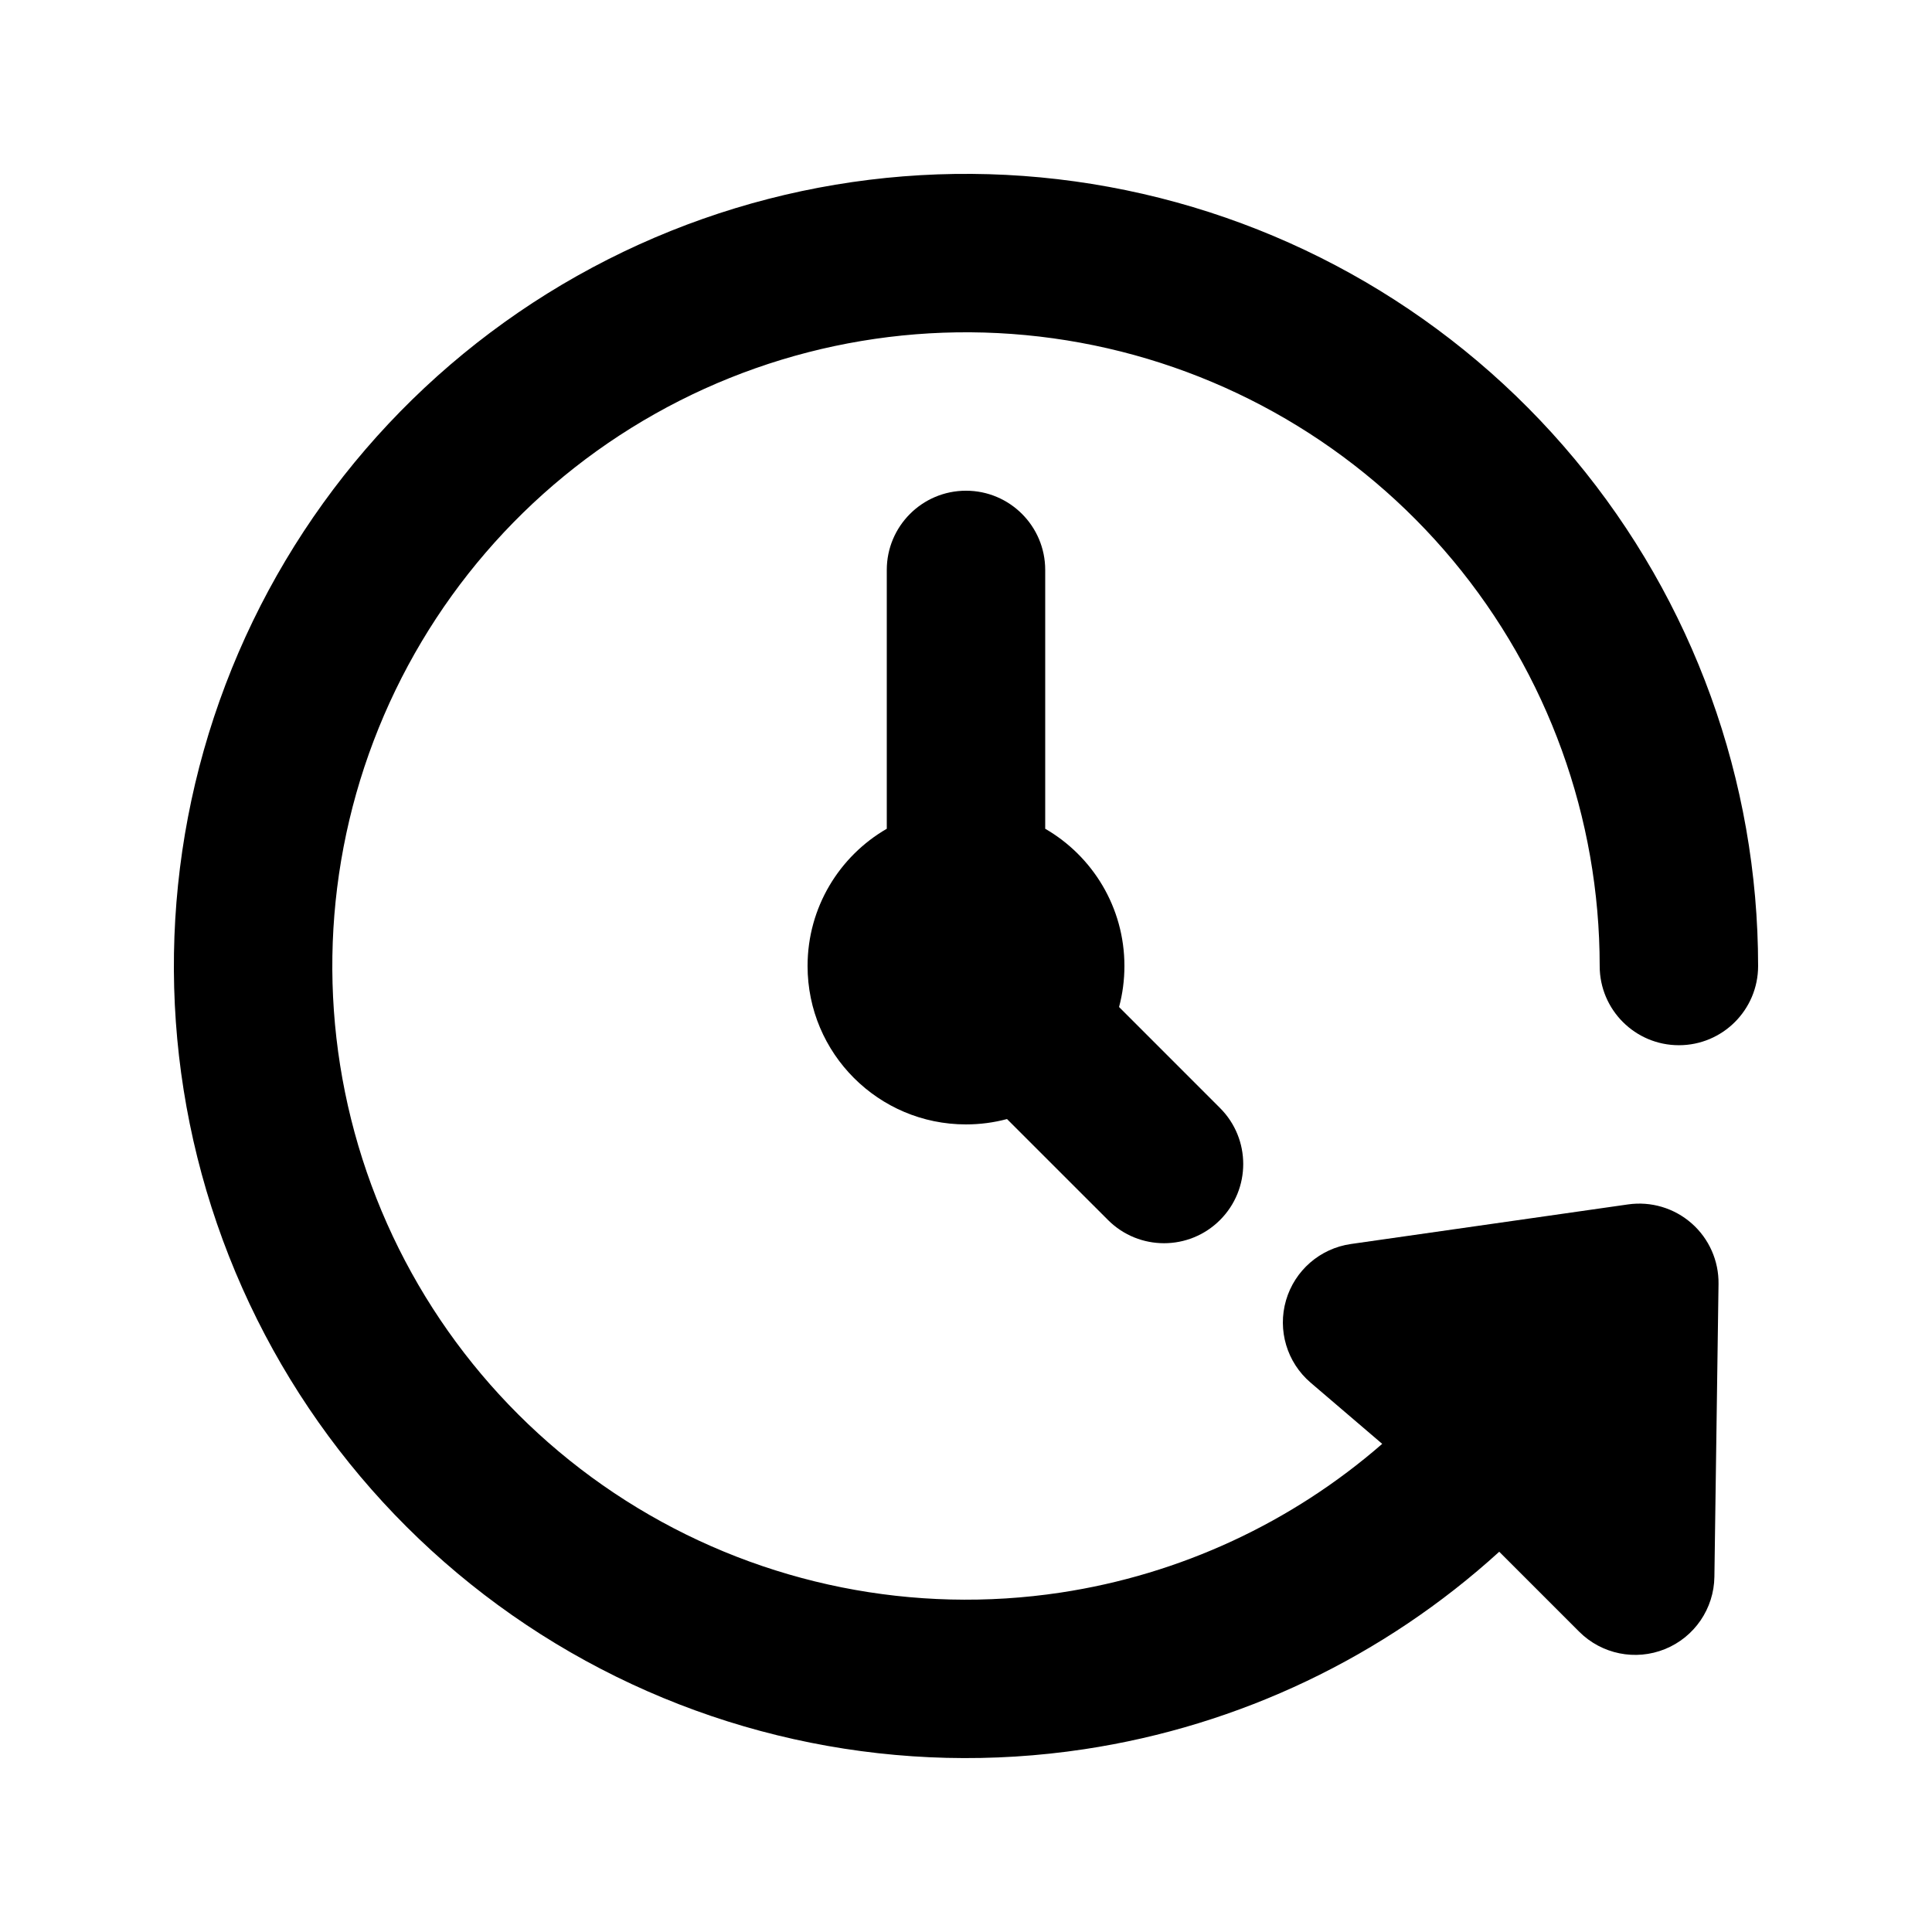 <?xml version="1.0" encoding="UTF-8"?>
<!-- Uploaded to: SVG Repo, www.svgrepo.com, Generator: SVG Repo Mixer Tools -->
<svg fill="#000000" width="800px" height="800px" version="1.1" viewBox="144 144 512 512" xmlns="http://www.w3.org/2000/svg">
 <g>
  <path d="m296.97 217.1c42.777-24.098 92.648-32.438 140.94-23.57 48.289 8.863 91.945 34.379 123.37 72.102 31.43 37.723 48.637 85.266 48.637 134.37 0 11.594-9.398 20.992-20.992 20.992s-20.992-9.398-20.992-20.992c0-39.281-13.766-77.316-38.906-107.5-25.145-30.176-60.066-50.586-98.699-57.68s-78.531-0.422-112.75 18.855c-34.223 19.277-60.605 49.941-74.559 86.66-13.953 36.715-14.594 77.16-1.816 114.3 12.781 37.141 38.176 68.629 71.77 88.984s73.258 28.293 112.1 22.43c31.723-4.789 61.254-18.535 85.227-39.414l-18.977-16.223c-6.266-5.359-8.816-13.891-6.516-21.812 2.301-7.918 9.027-13.758 17.191-14.926l73.469-10.496c6.078-0.867 12.227 0.969 16.836 5.023 4.606 4.051 7.211 9.918 7.125 16.055l-1.094 77.609c-0.117 8.438-5.273 15.984-13.09 19.156-7.82 3.176-16.777 1.359-22.742-4.606l-21.188-21.188c-30.559 27.816-68.789 46.117-109.98 52.332-48.551 7.328-98.129-2.59-140.12-28.035-41.992-25.445-73.734-64.801-89.711-111.23-15.973-46.426-15.172-96.98 2.269-142.88 17.445-45.895 50.422-84.223 93.199-108.32z" fill-rule="evenodd"/>
  <path d="m420.99 363.63v-68.594c0-11.594-9.398-20.992-20.992-20.992s-20.992 9.398-20.992 20.992v68.594c-12.551 7.258-20.992 20.824-20.992 36.367 0 23.188 18.797 41.984 41.984 41.984 3.762 0 7.406-0.496 10.871-1.422l26.766 26.758c8.195 8.199 21.488 8.199 29.684 0 8.199-8.195 8.199-21.488 0-29.684l-26.758-26.766c0.926-3.465 1.422-7.109 1.422-10.871 0-15.543-8.445-29.109-20.992-36.367z"/>
 </g>
</svg>
